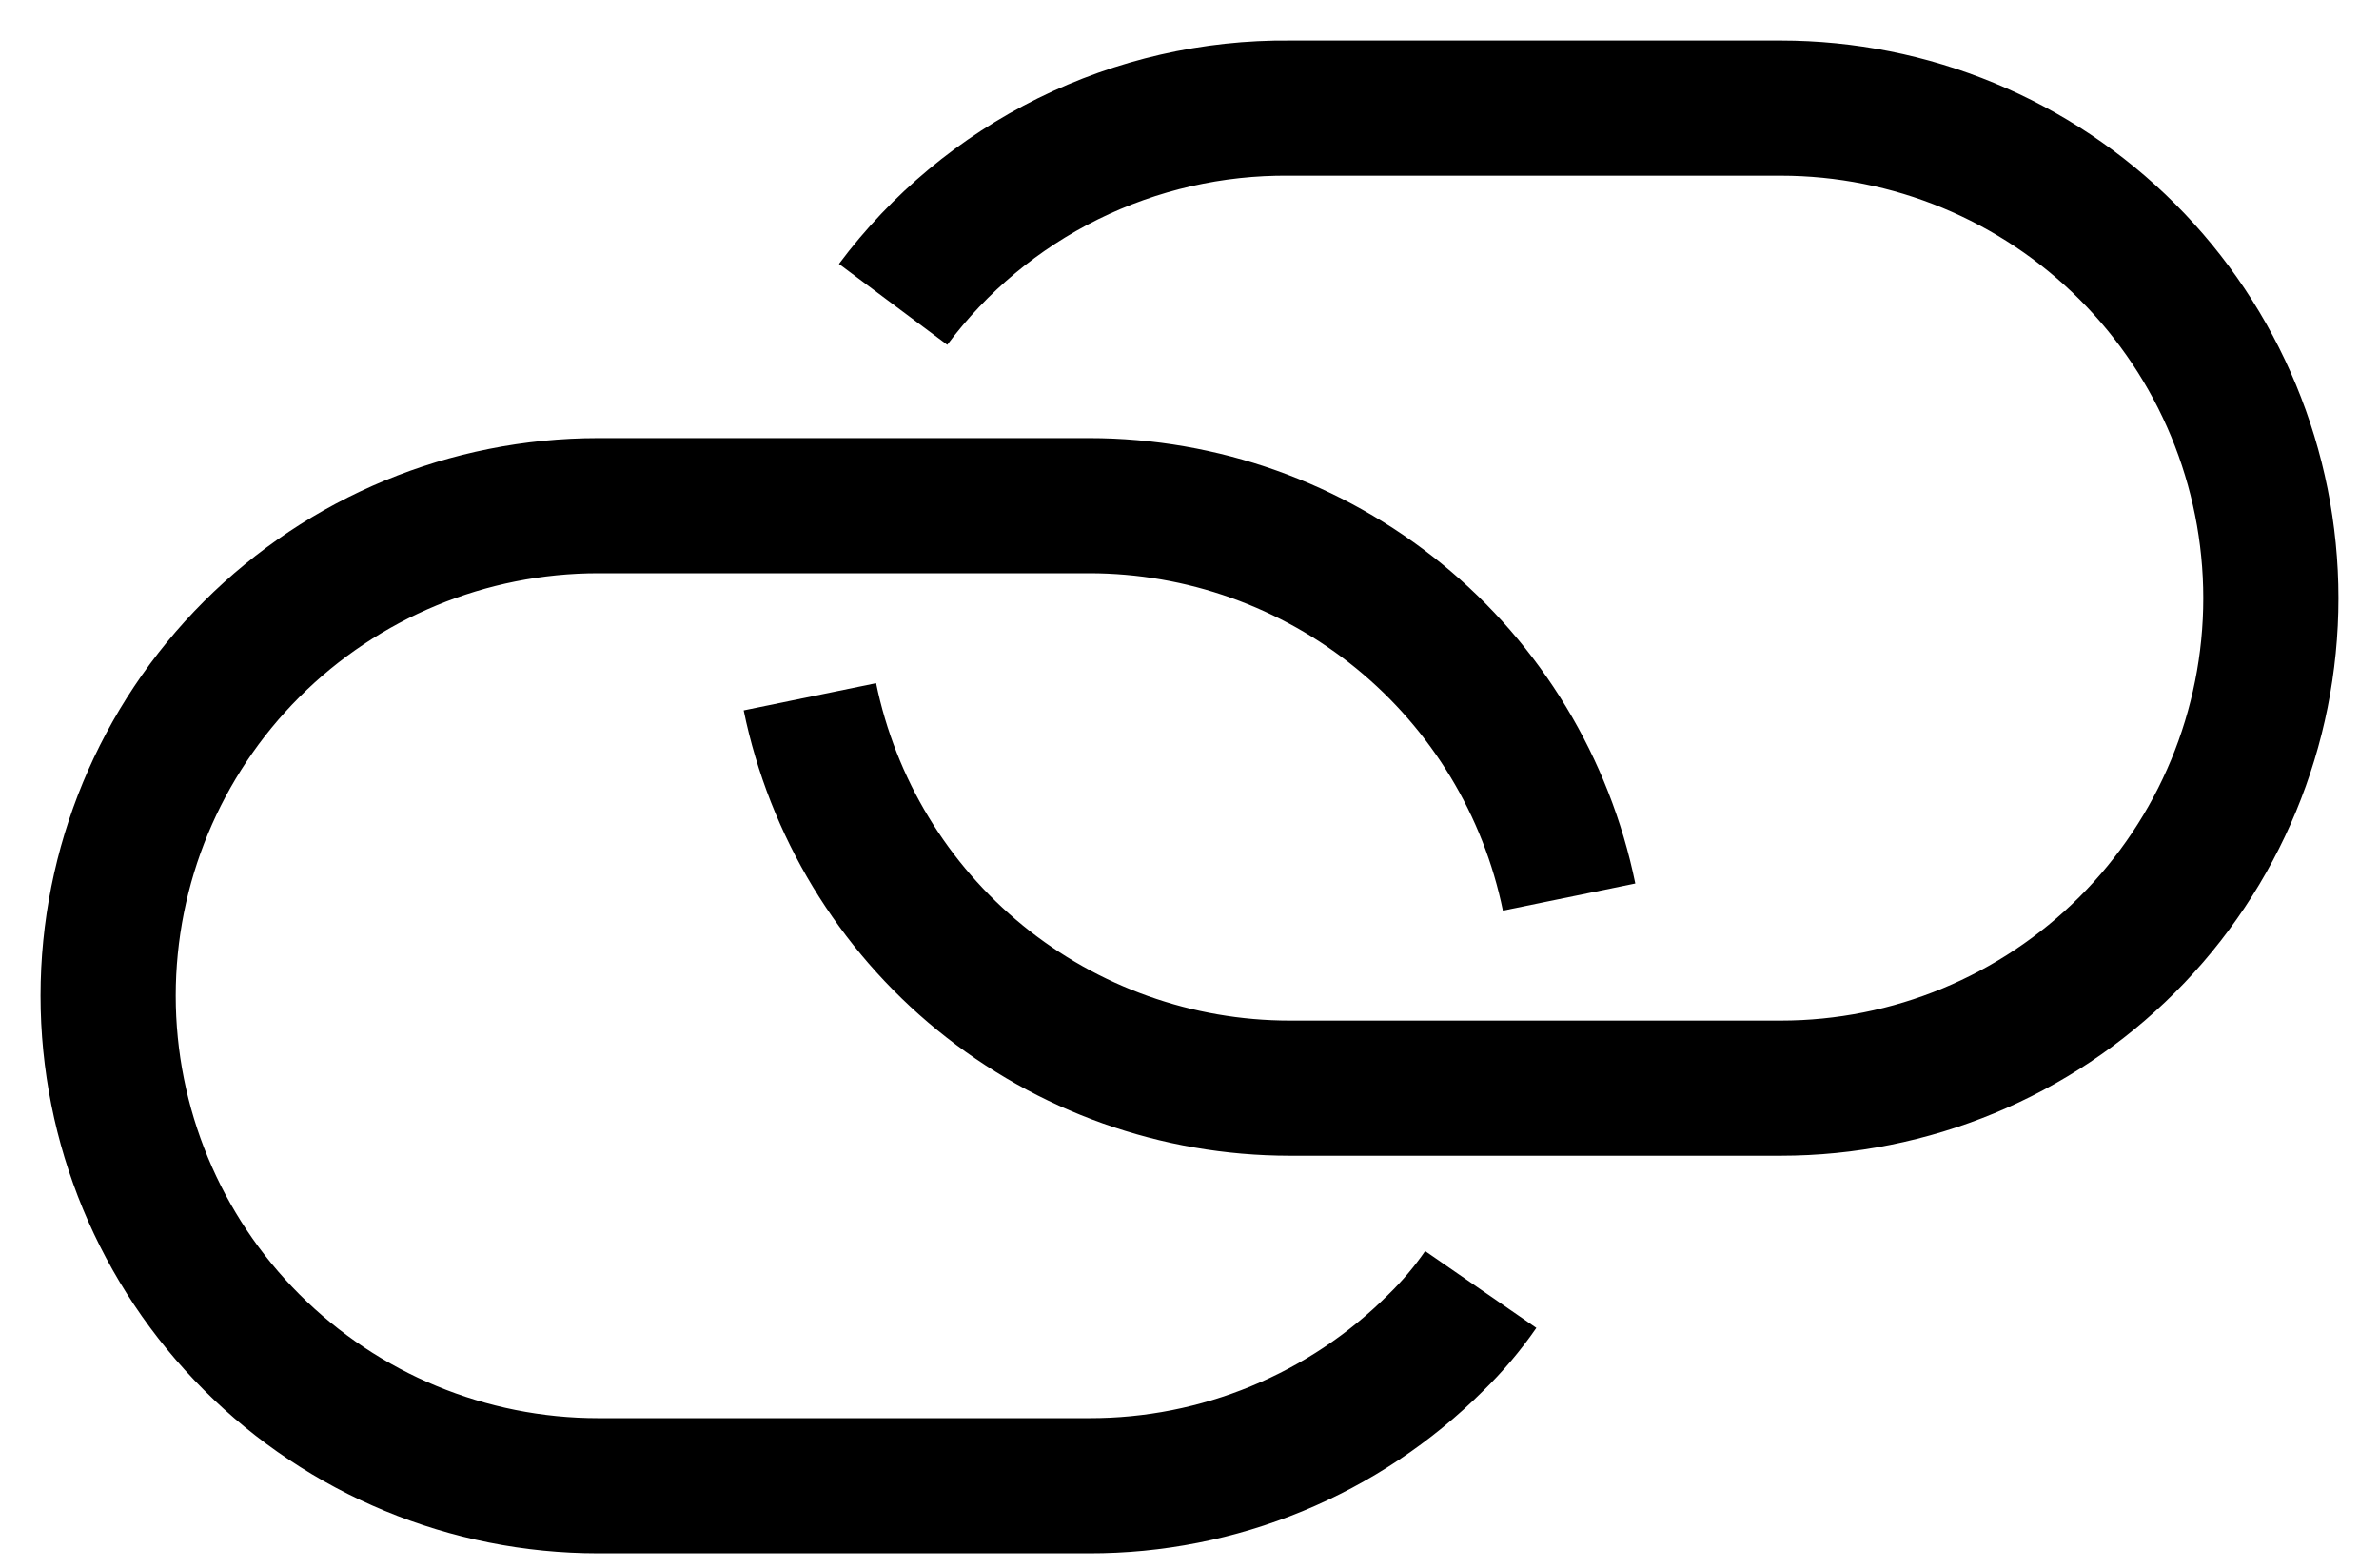 <svg width="44" height="29" viewBox="0 0 44 29" fill="none" xmlns="http://www.w3.org/2000/svg">
<path d="M16.518 5.63C17.369 4.491 18.477 3.569 19.751 2.938C21.026 2.308 22.431 1.986 23.853 2H32.936C35.34 2 37.645 2.955 39.345 4.655C41.045 6.355 42 8.661 42 11.065C42 13.469 41.045 15.774 39.345 17.474C37.645 19.174 35.34 20.129 32.936 20.129H23.853C21.766 20.128 19.744 19.407 18.127 18.088C16.511 16.769 15.399 14.933 14.979 12.889" stroke="black" stroke-width="2.5" stroke-miterlimit="10"/>
<path d="M29.021 16.594C28.602 14.55 27.489 12.714 25.873 11.395C24.256 10.076 22.234 9.355 20.147 9.354H11.064C8.66 9.354 6.355 10.309 4.655 12.009C2.955 13.709 2 16.015 2 18.419C2 20.823 2.955 23.128 4.655 24.828C6.355 26.528 8.66 27.483 11.064 27.483H20.147C21.336 27.485 22.513 27.253 23.612 26.799C24.711 26.346 25.71 25.681 26.551 24.841C26.861 24.539 27.141 24.209 27.387 23.853" stroke="black" stroke-width="2.5" stroke-miterlimit="10"/>
</svg>
